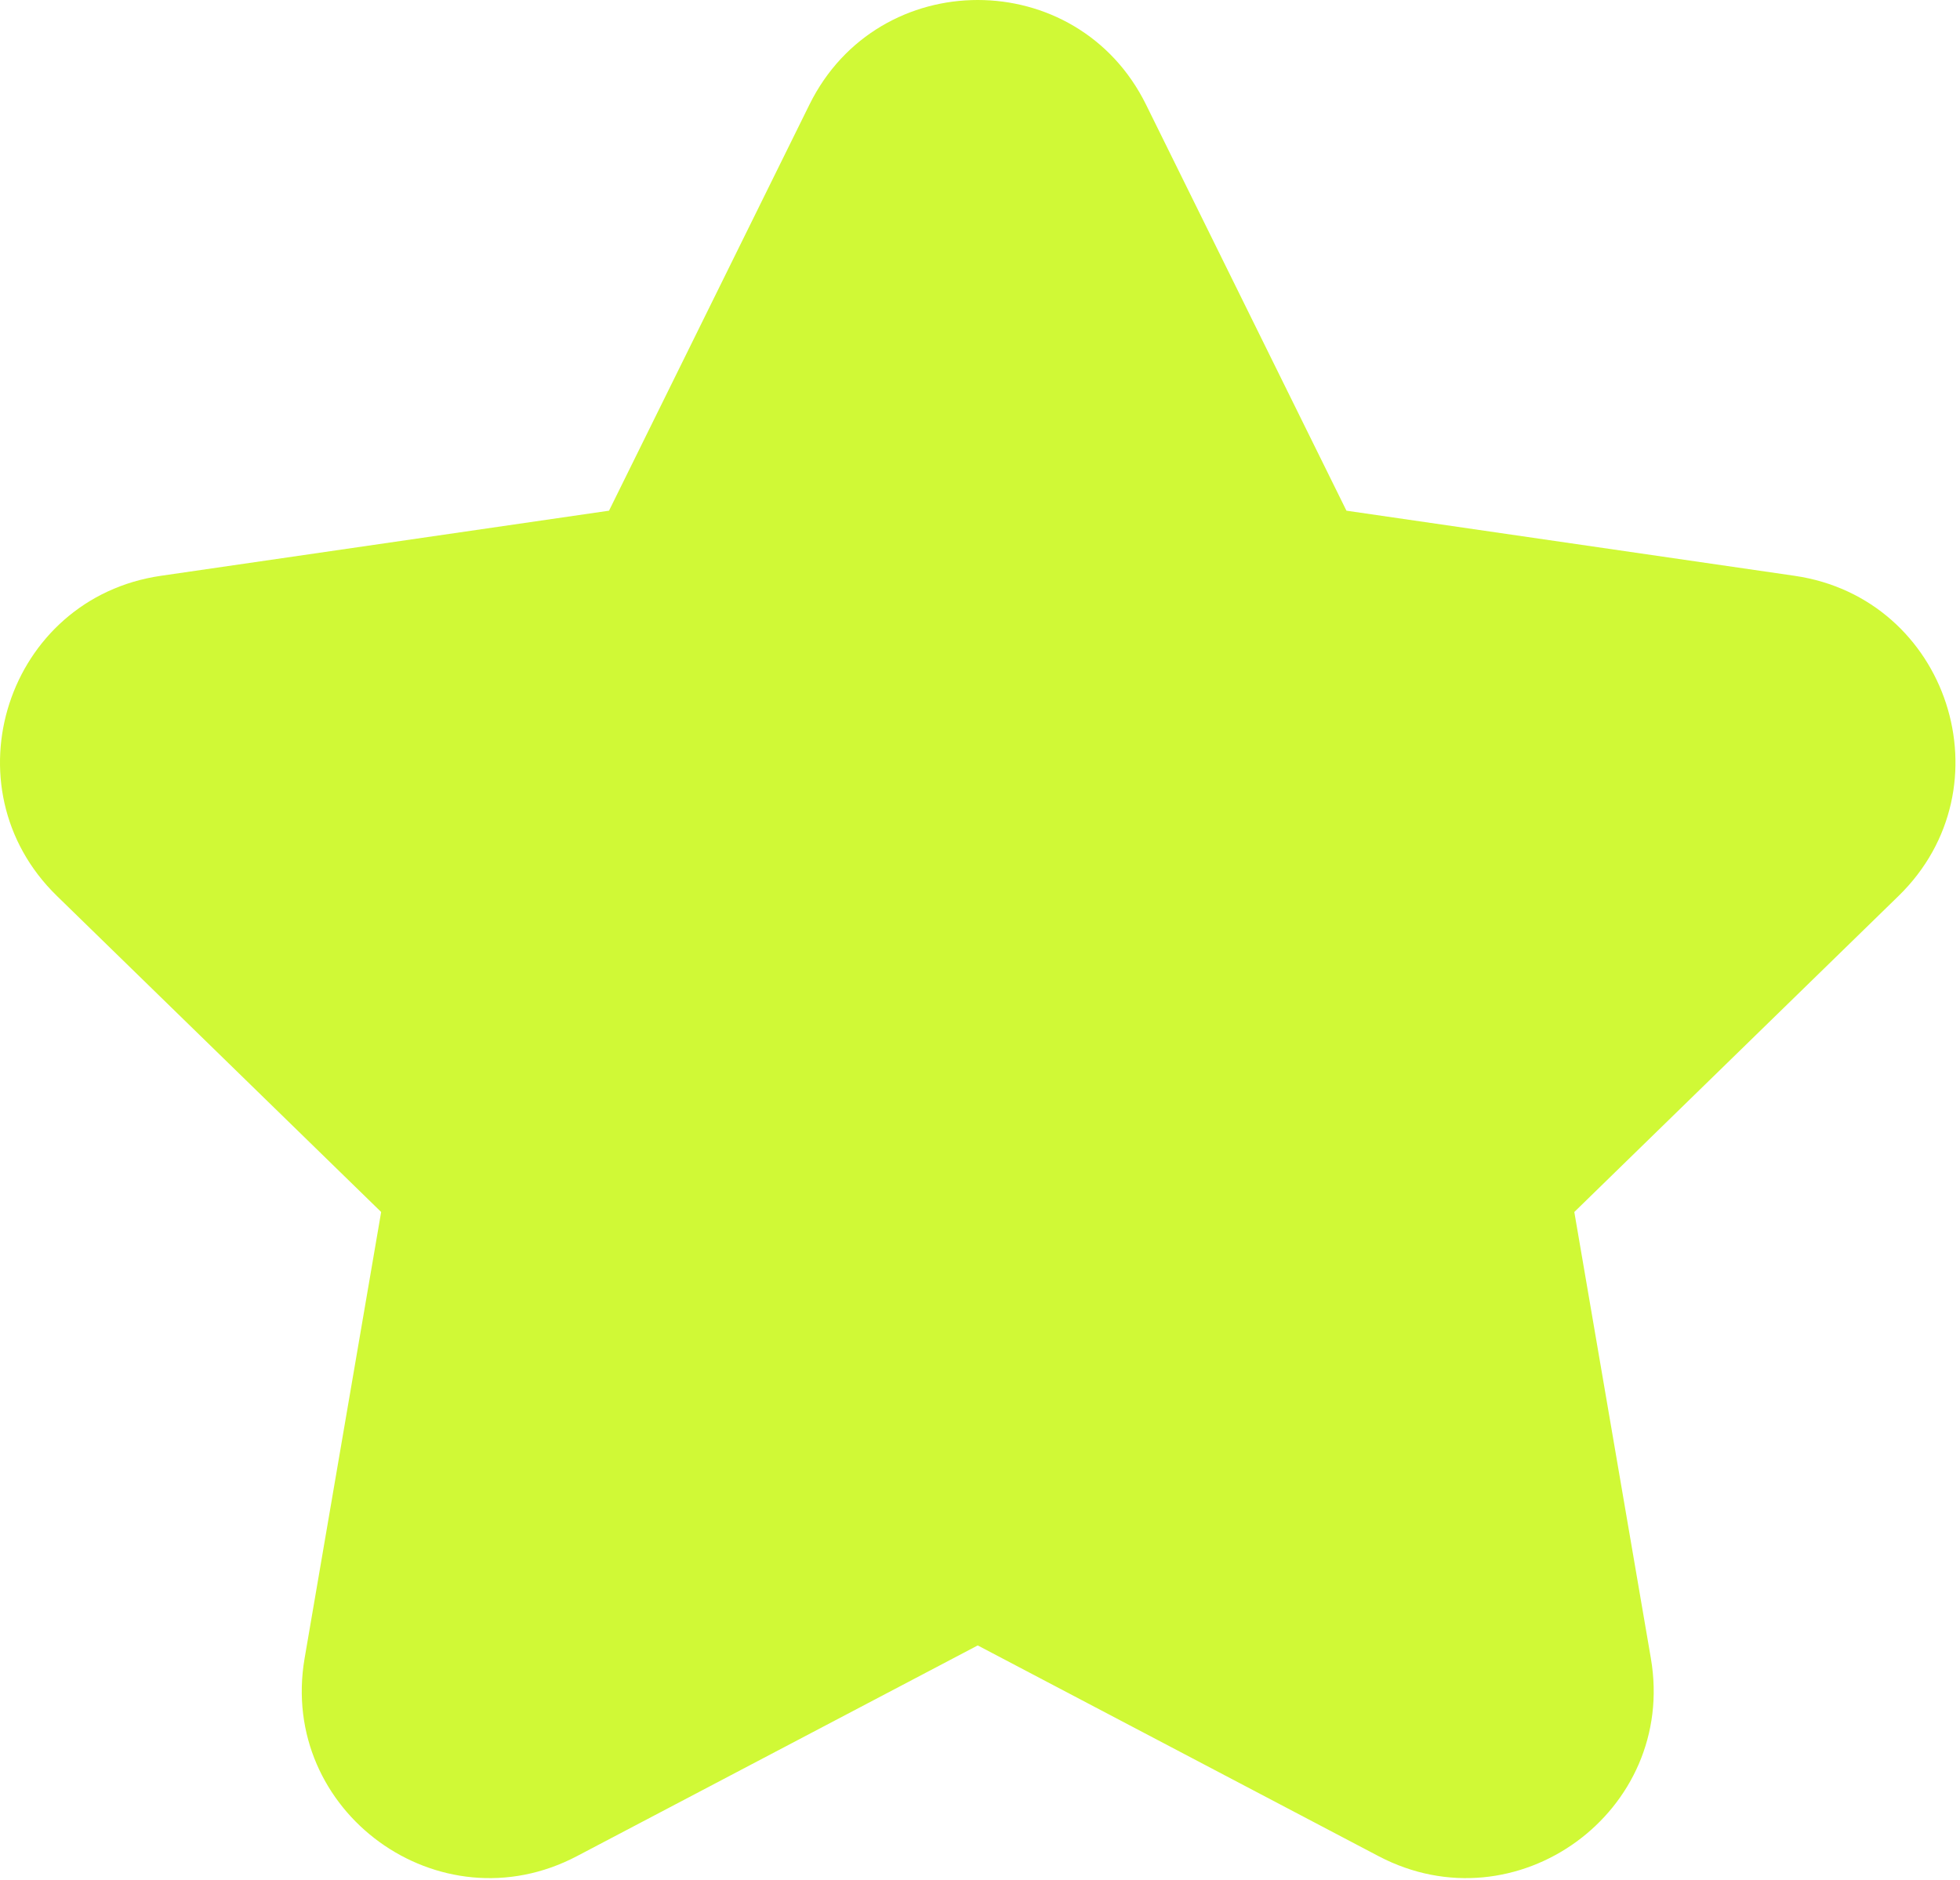 <?xml version="1.0" encoding="UTF-8"?> <svg xmlns="http://www.w3.org/2000/svg" width="418" height="401" viewBox="0 0 418 401" fill="none"><path d="M244.409 22.311L287.15 108.913L382.721 122.8C415.55 127.57 428.659 167.915 404.903 191.071L335.747 258.481L352.072 353.666C357.68 386.363 323.361 411.297 293.998 395.86L208.517 350.92L123.036 395.86C93.672 411.297 59.354 386.363 64.962 353.666L81.287 258.481L12.131 191.071C-11.625 167.915 1.484 127.571 34.313 122.8L129.884 108.913L172.625 22.311C187.307 -7.437 229.727 -7.437 244.409 22.311Z" fill="#D0F936"></path></svg> 